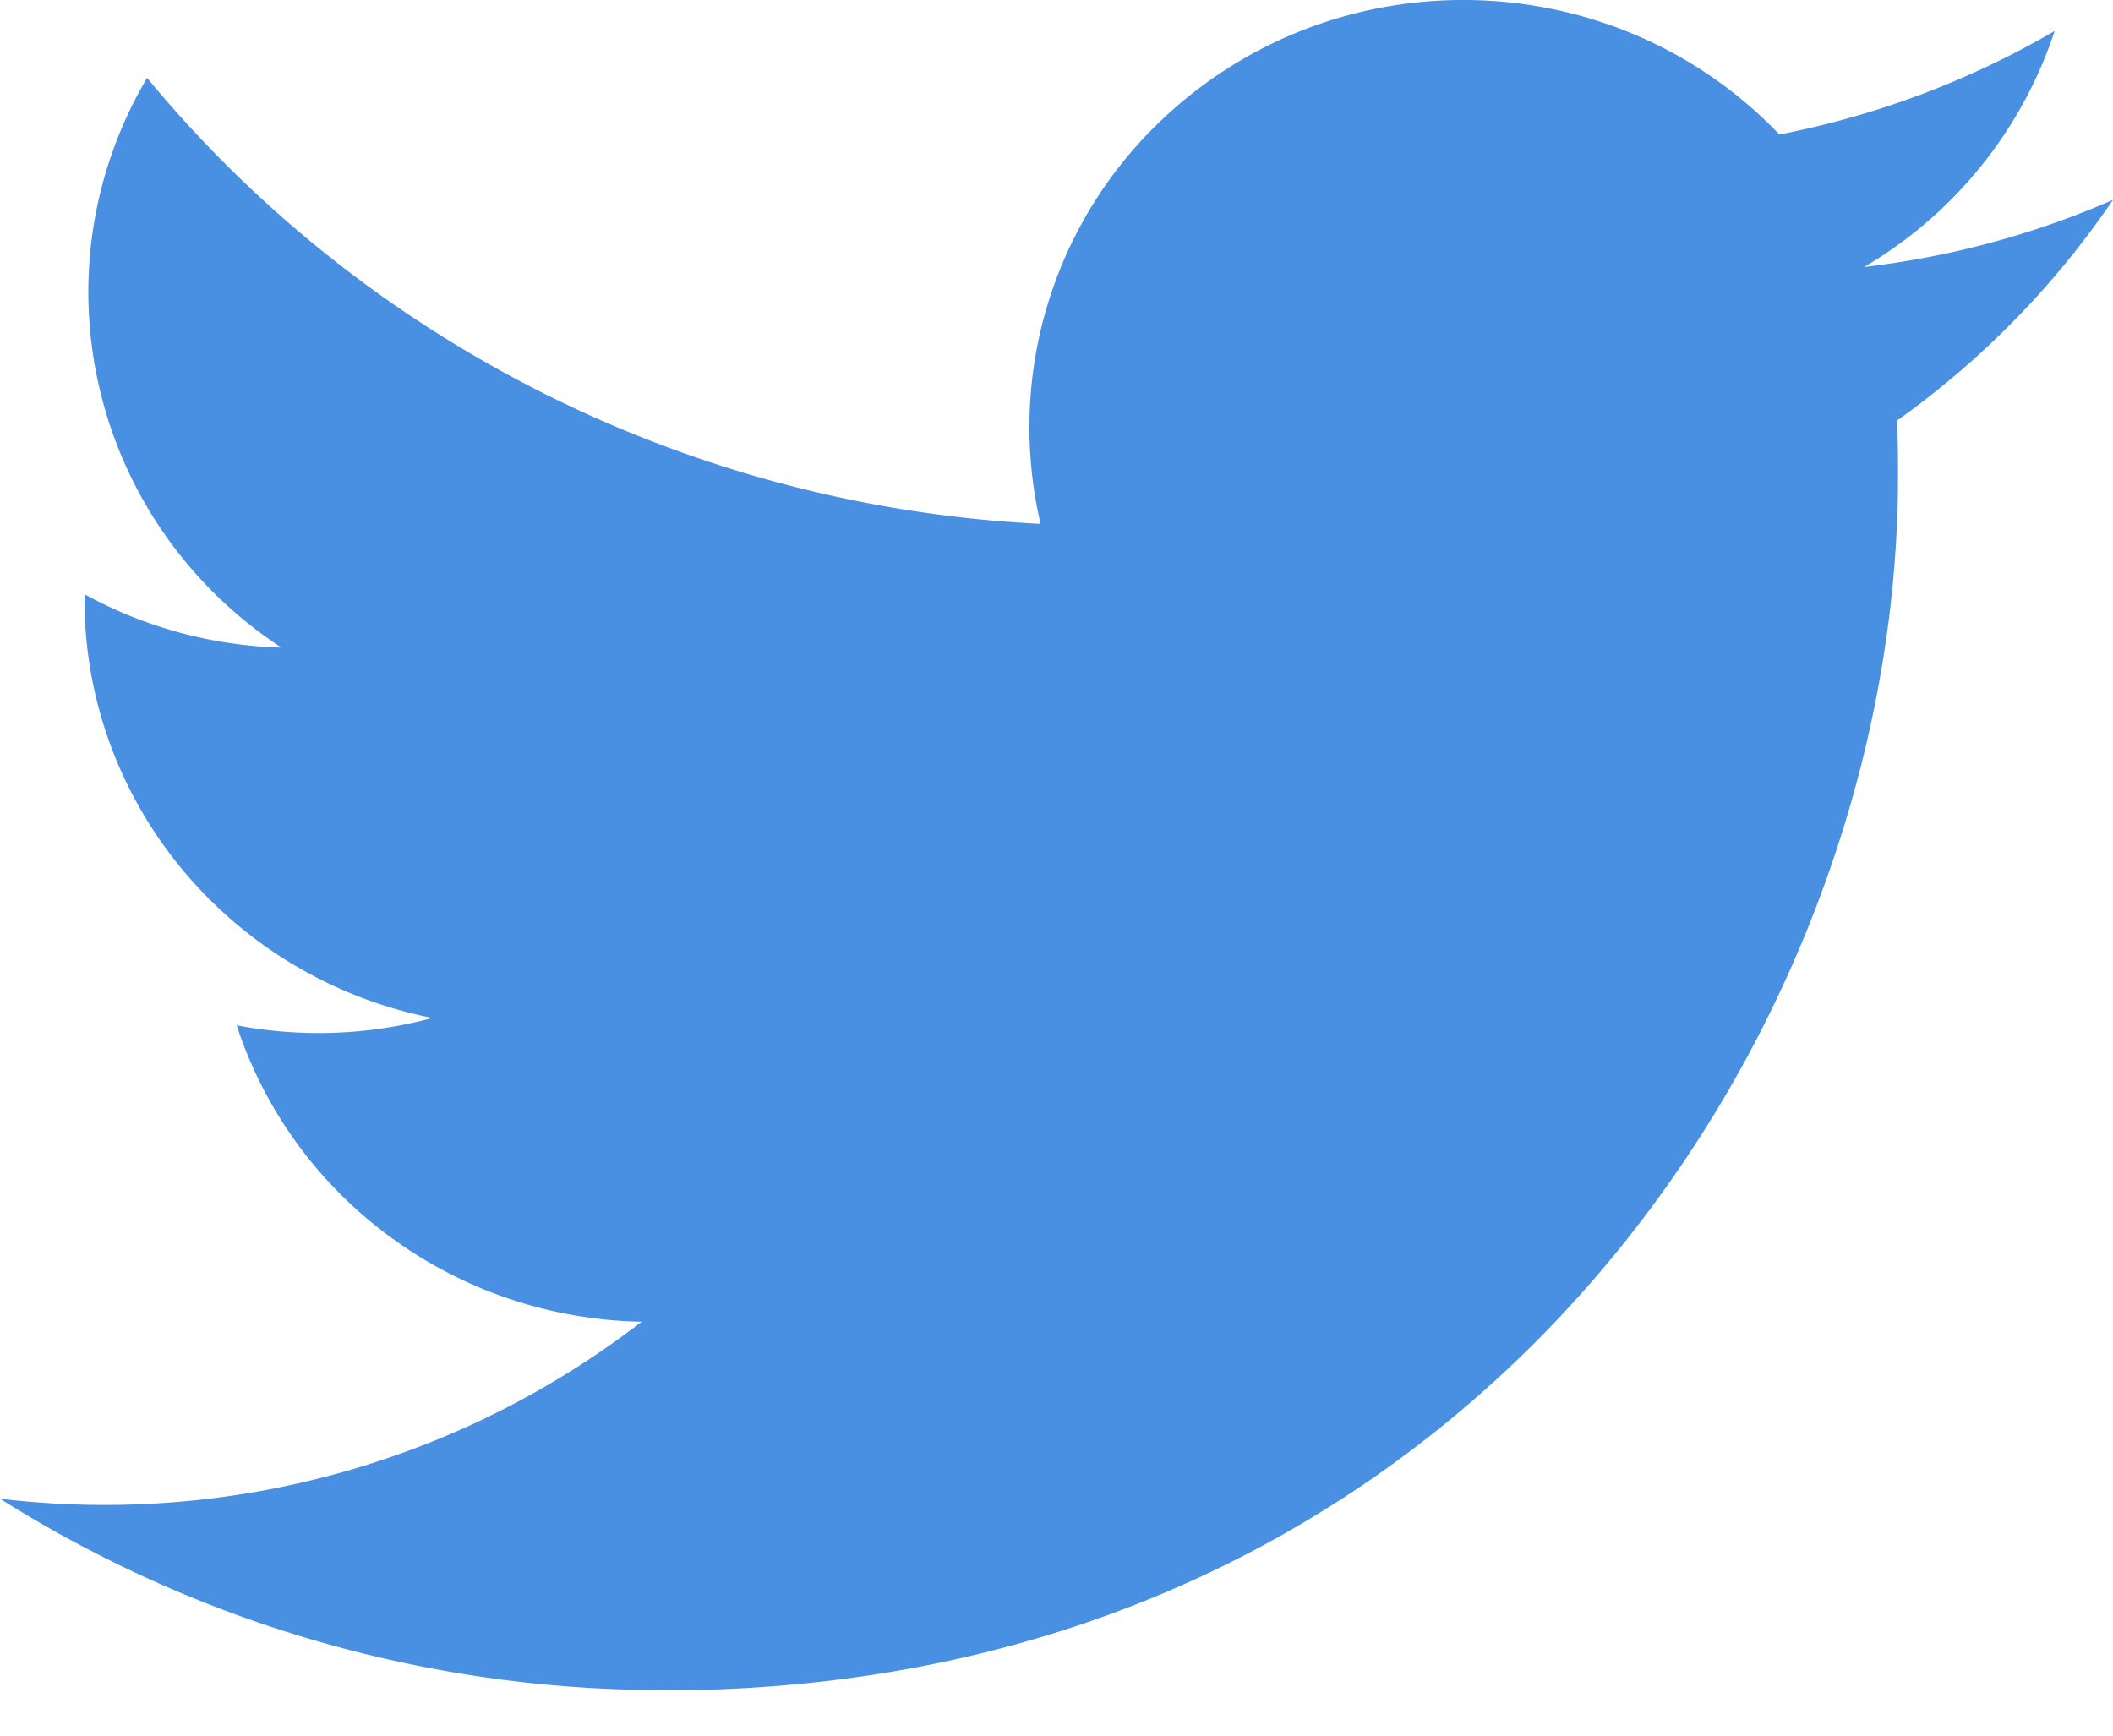 <svg xmlns="http://www.w3.org/2000/svg" width="28" height="23" viewBox="0 0 28 23">
    <path fill="#4A90E2" fill-rule="evenodd" d="M8.806 22.4c10.566 0 16.345-8.619 16.345-16.092 0-.246 0-.49-.017-.732A11.57 11.57 0 0 0 28 2.648c-1.047.458-2.16.758-3.298.89A5.698 5.698 0 0 0 27.227.41a11.624 11.624 0 0 1-3.648 1.372c-2.176-2.277-5.814-2.387-8.129-.245a5.608 5.608 0 0 0-1.661 5.405c-4.619-.23-8.923-2.377-11.84-5.91-1.525 2.585-.745 5.89 1.78 7.55a5.77 5.77 0 0 1-2.609-.707v.072c.001 2.691 1.93 5.01 4.609 5.543a5.802 5.802 0 0 1-2.593.097c.752 2.304 2.91 3.883 5.366 3.928A11.641 11.641 0 0 1 0 19.86a16.455 16.455 0 0 0 8.806 2.536"/>
</svg>
